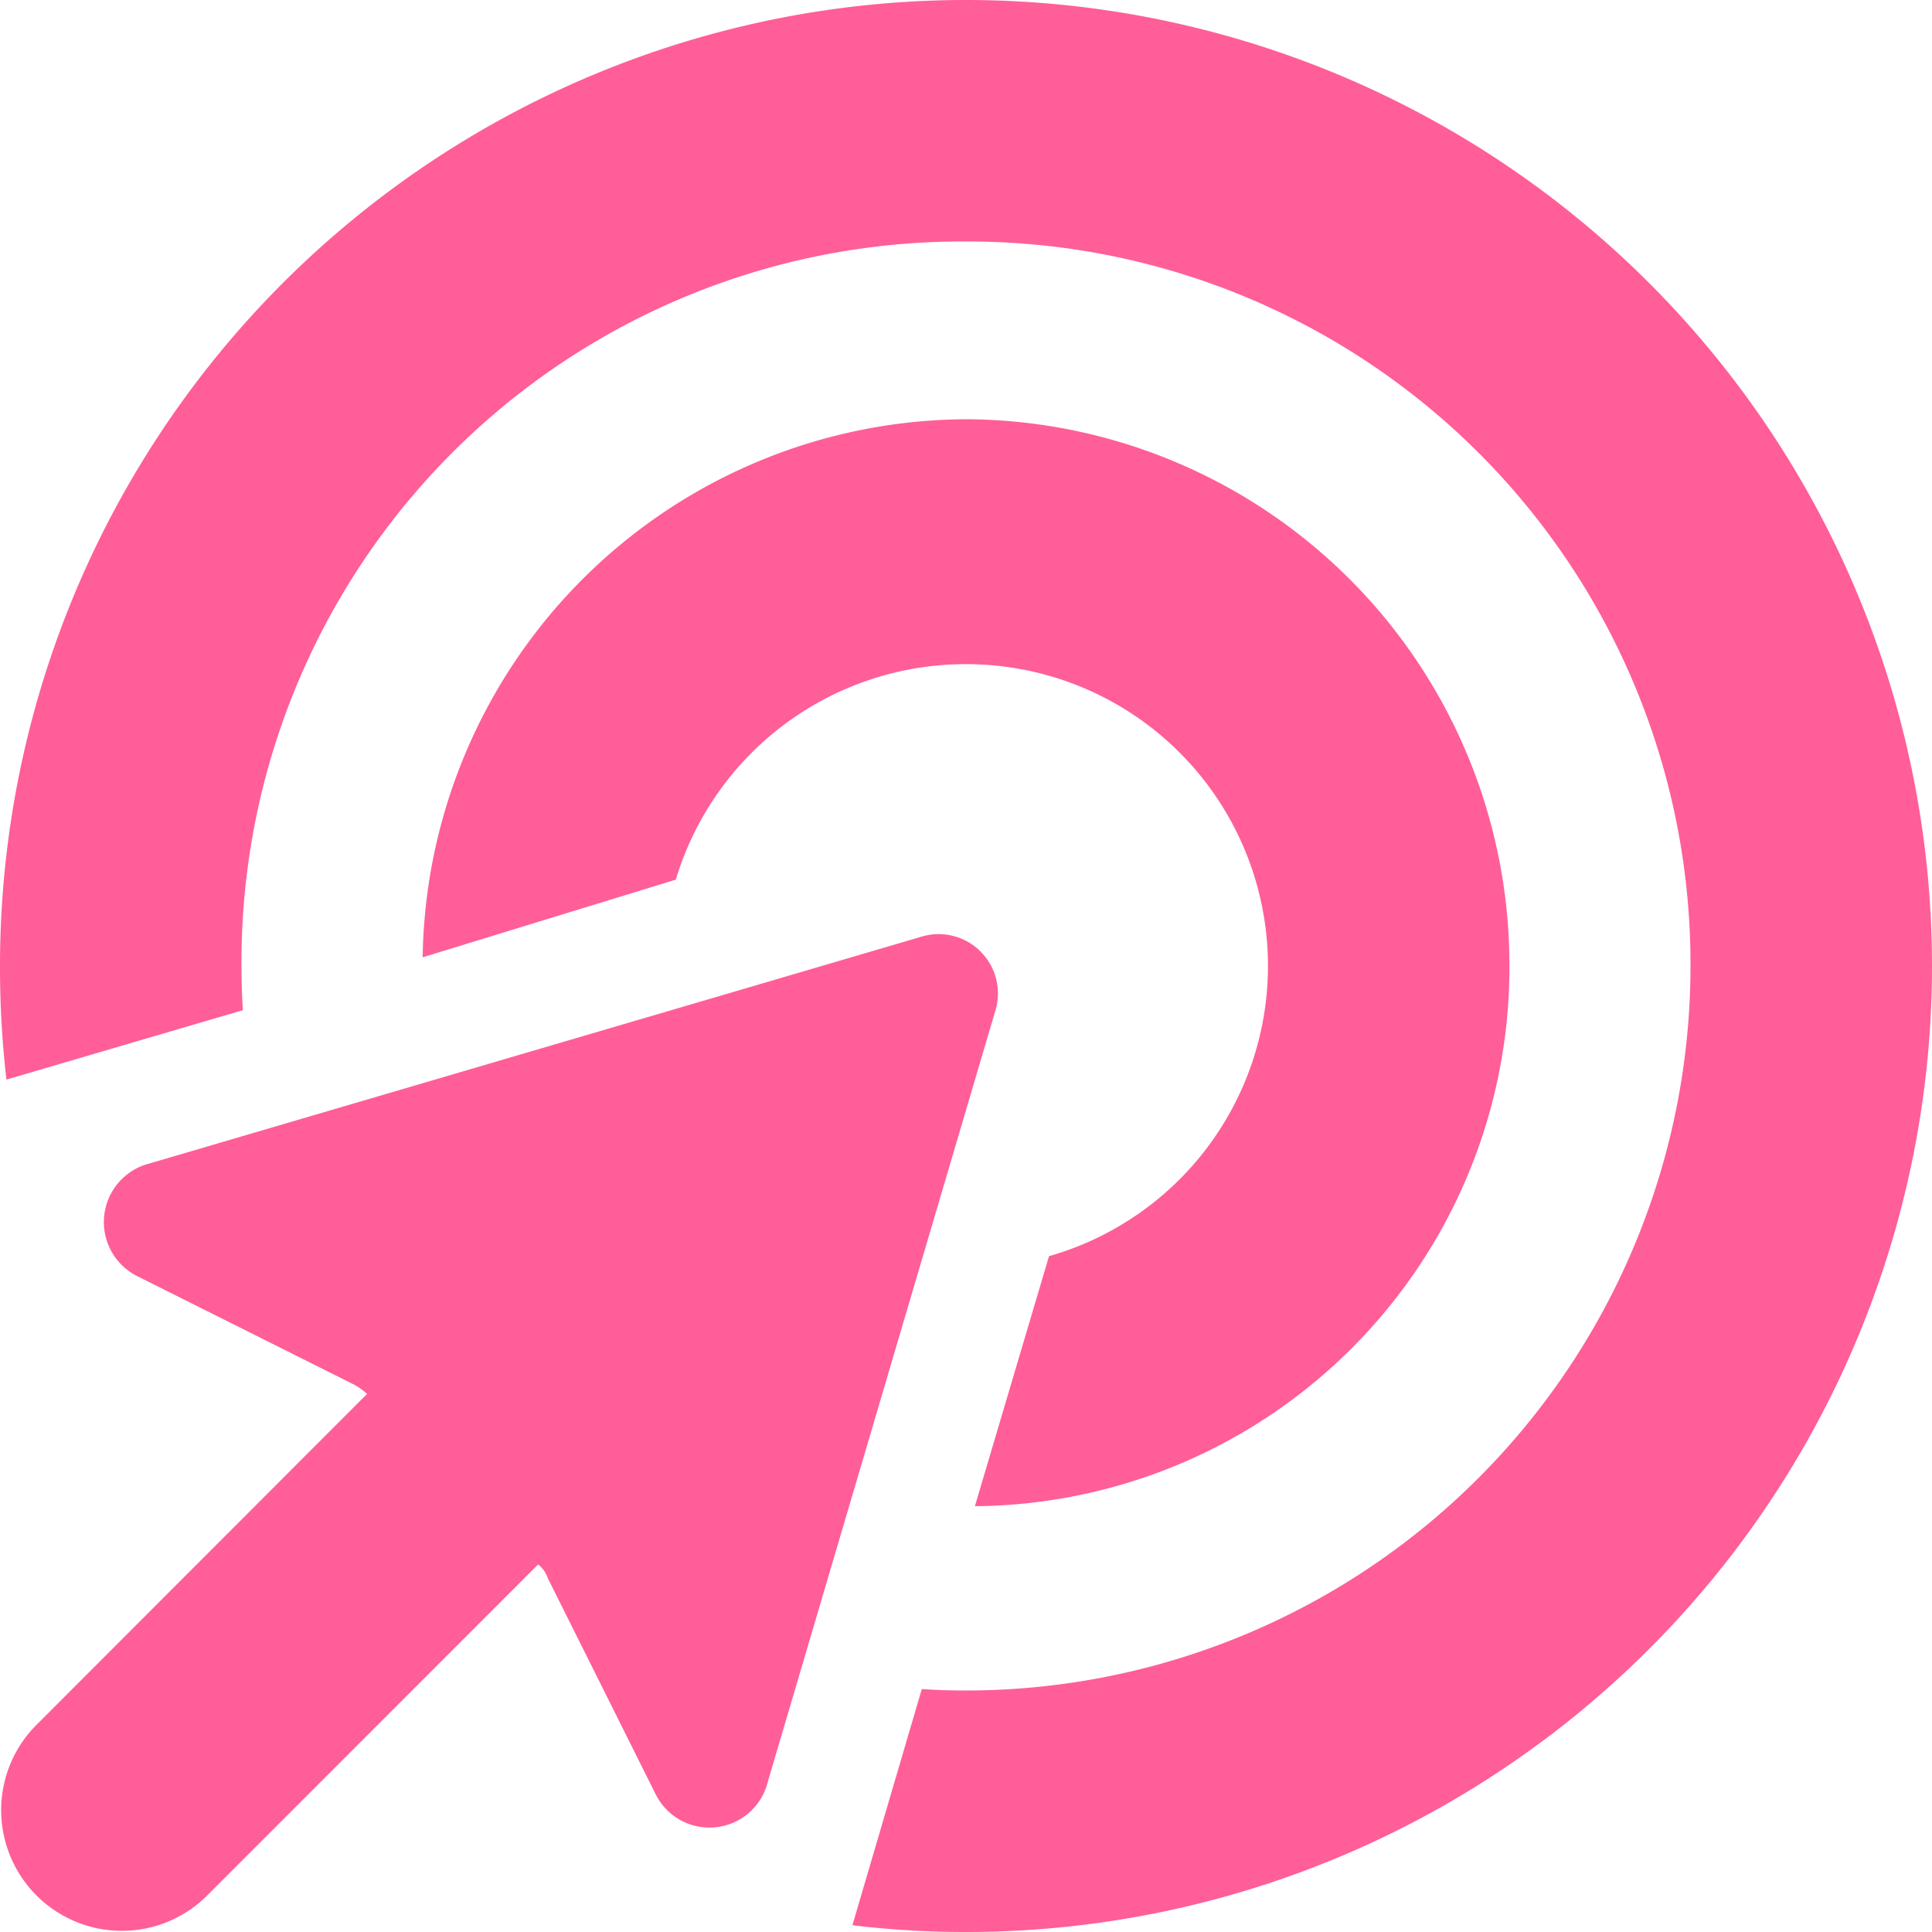 <svg xmlns="http://www.w3.org/2000/svg" width="30" height="30" viewBox="0 0 30 30"><path d="M15,0A11.253,11.253,0,0,0,26.25-11.25,11.219,11.219,0,0,0,15-22.5,11.186,11.186,0,0,0,3.75-11.25q0,.343.021.686L.1-9.486A15.14,15.14,0,0,1,0-11.25a15,15,0,0,1,15-15,15,15,0,0,1,15,15,15,15,0,0,1-15,15,14.62,14.62,0,0,1-1.764-.105L14.314-.023C14.543-.006,14.771,0,15,0Zm1.289-6.744a4.686,4.686,0,0,0,3.4-4.506A4.686,4.686,0,0,0,15-15.937a4.7,4.7,0,0,0-4.506,3.346L6.563-11.385A8.48,8.48,0,0,1,15-19.74,8.474,8.474,0,0,1,23.438-11.3a8.367,8.367,0,0,1-8.3,8.438Zm-14-1.43L14.291-11.7a.921.921,0,0,1,1.16,1.16L11.924,1.412a.933.933,0,0,1-1.74.205L8.508-1.74a.458.458,0,0,0-.152-.217L3.2,3.2A1.874,1.874,0,0,1,.549.551L5.7-4.605a1.038,1.038,0,0,0-.216-.152L2.131-6.434a.939.939,0,0,1,.155-1.74Z" transform="translate(0 26.25)" fill="#ff5e98"/></svg>